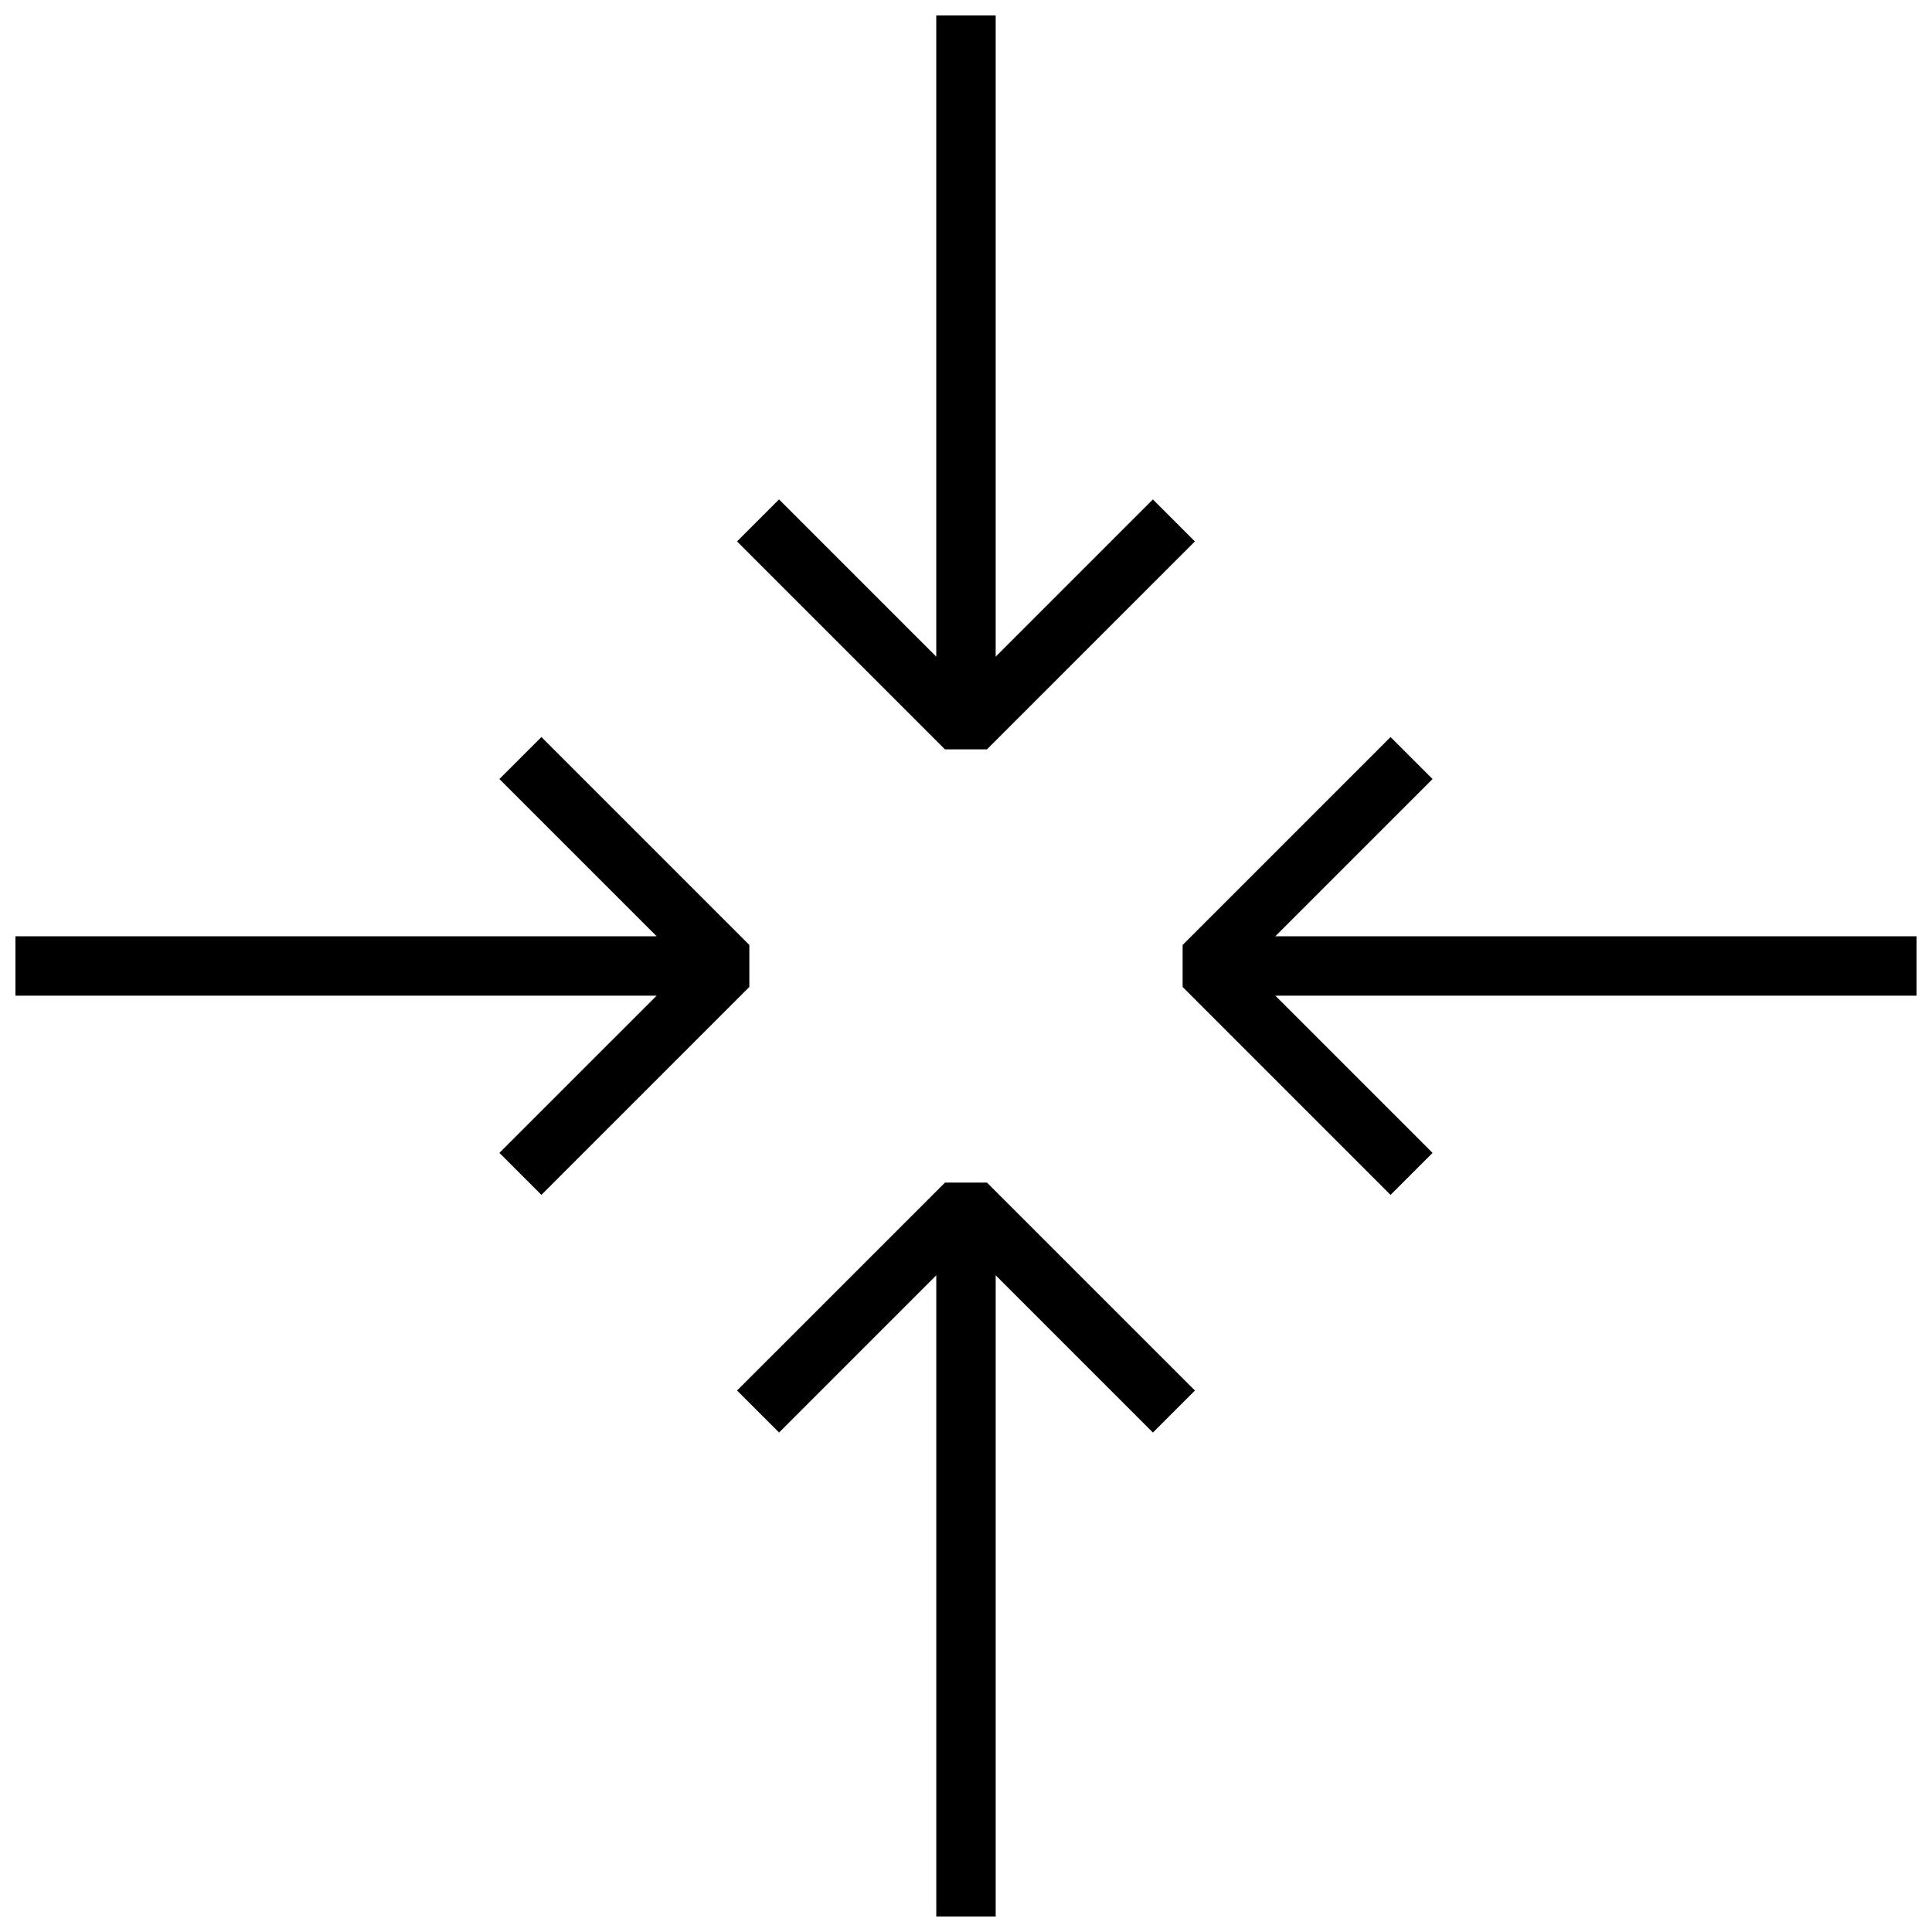 <?xml version="1.0" encoding="UTF-8"?>
<!-- Uploaded to: SVG Repo, www.svgrepo.com, Generator: SVG Repo Mixer Tools -->
<svg width="800px" height="800px" version="1.1" viewBox="144 144 512 512" xmlns="http://www.w3.org/2000/svg">
 <defs>
  <clipPath id="a">
   <path d="m148.09 148.09h503.81v503.81h-503.81z"/>
  </clipPath>
 </defs>
 <g clip-path="url(#a)">
  <path d="m392.12 148.09v169.93l-41.664-41.668-11.133 11.133 55.105 55.105h11.129l55.105-55.105-11.133-11.133-41.664 41.668v-169.93zm-104.64 191.23-11.133 11.133 41.668 41.664h-169.93v15.746h169.93l-41.668 41.664 11.133 11.133 55.105-55.105v-11.129zm225.03 0-55.102 55.105v11.129l55.102 55.105 11.133-11.133-41.668-41.664h169.93v-15.746h-169.93l41.668-41.664zm-118.08 118.08-55.105 55.102 11.133 11.133 41.664-41.668v169.93h15.746v-169.93l41.664 41.668 11.133-11.133-55.105-55.102z"/>
 </g>
</svg>